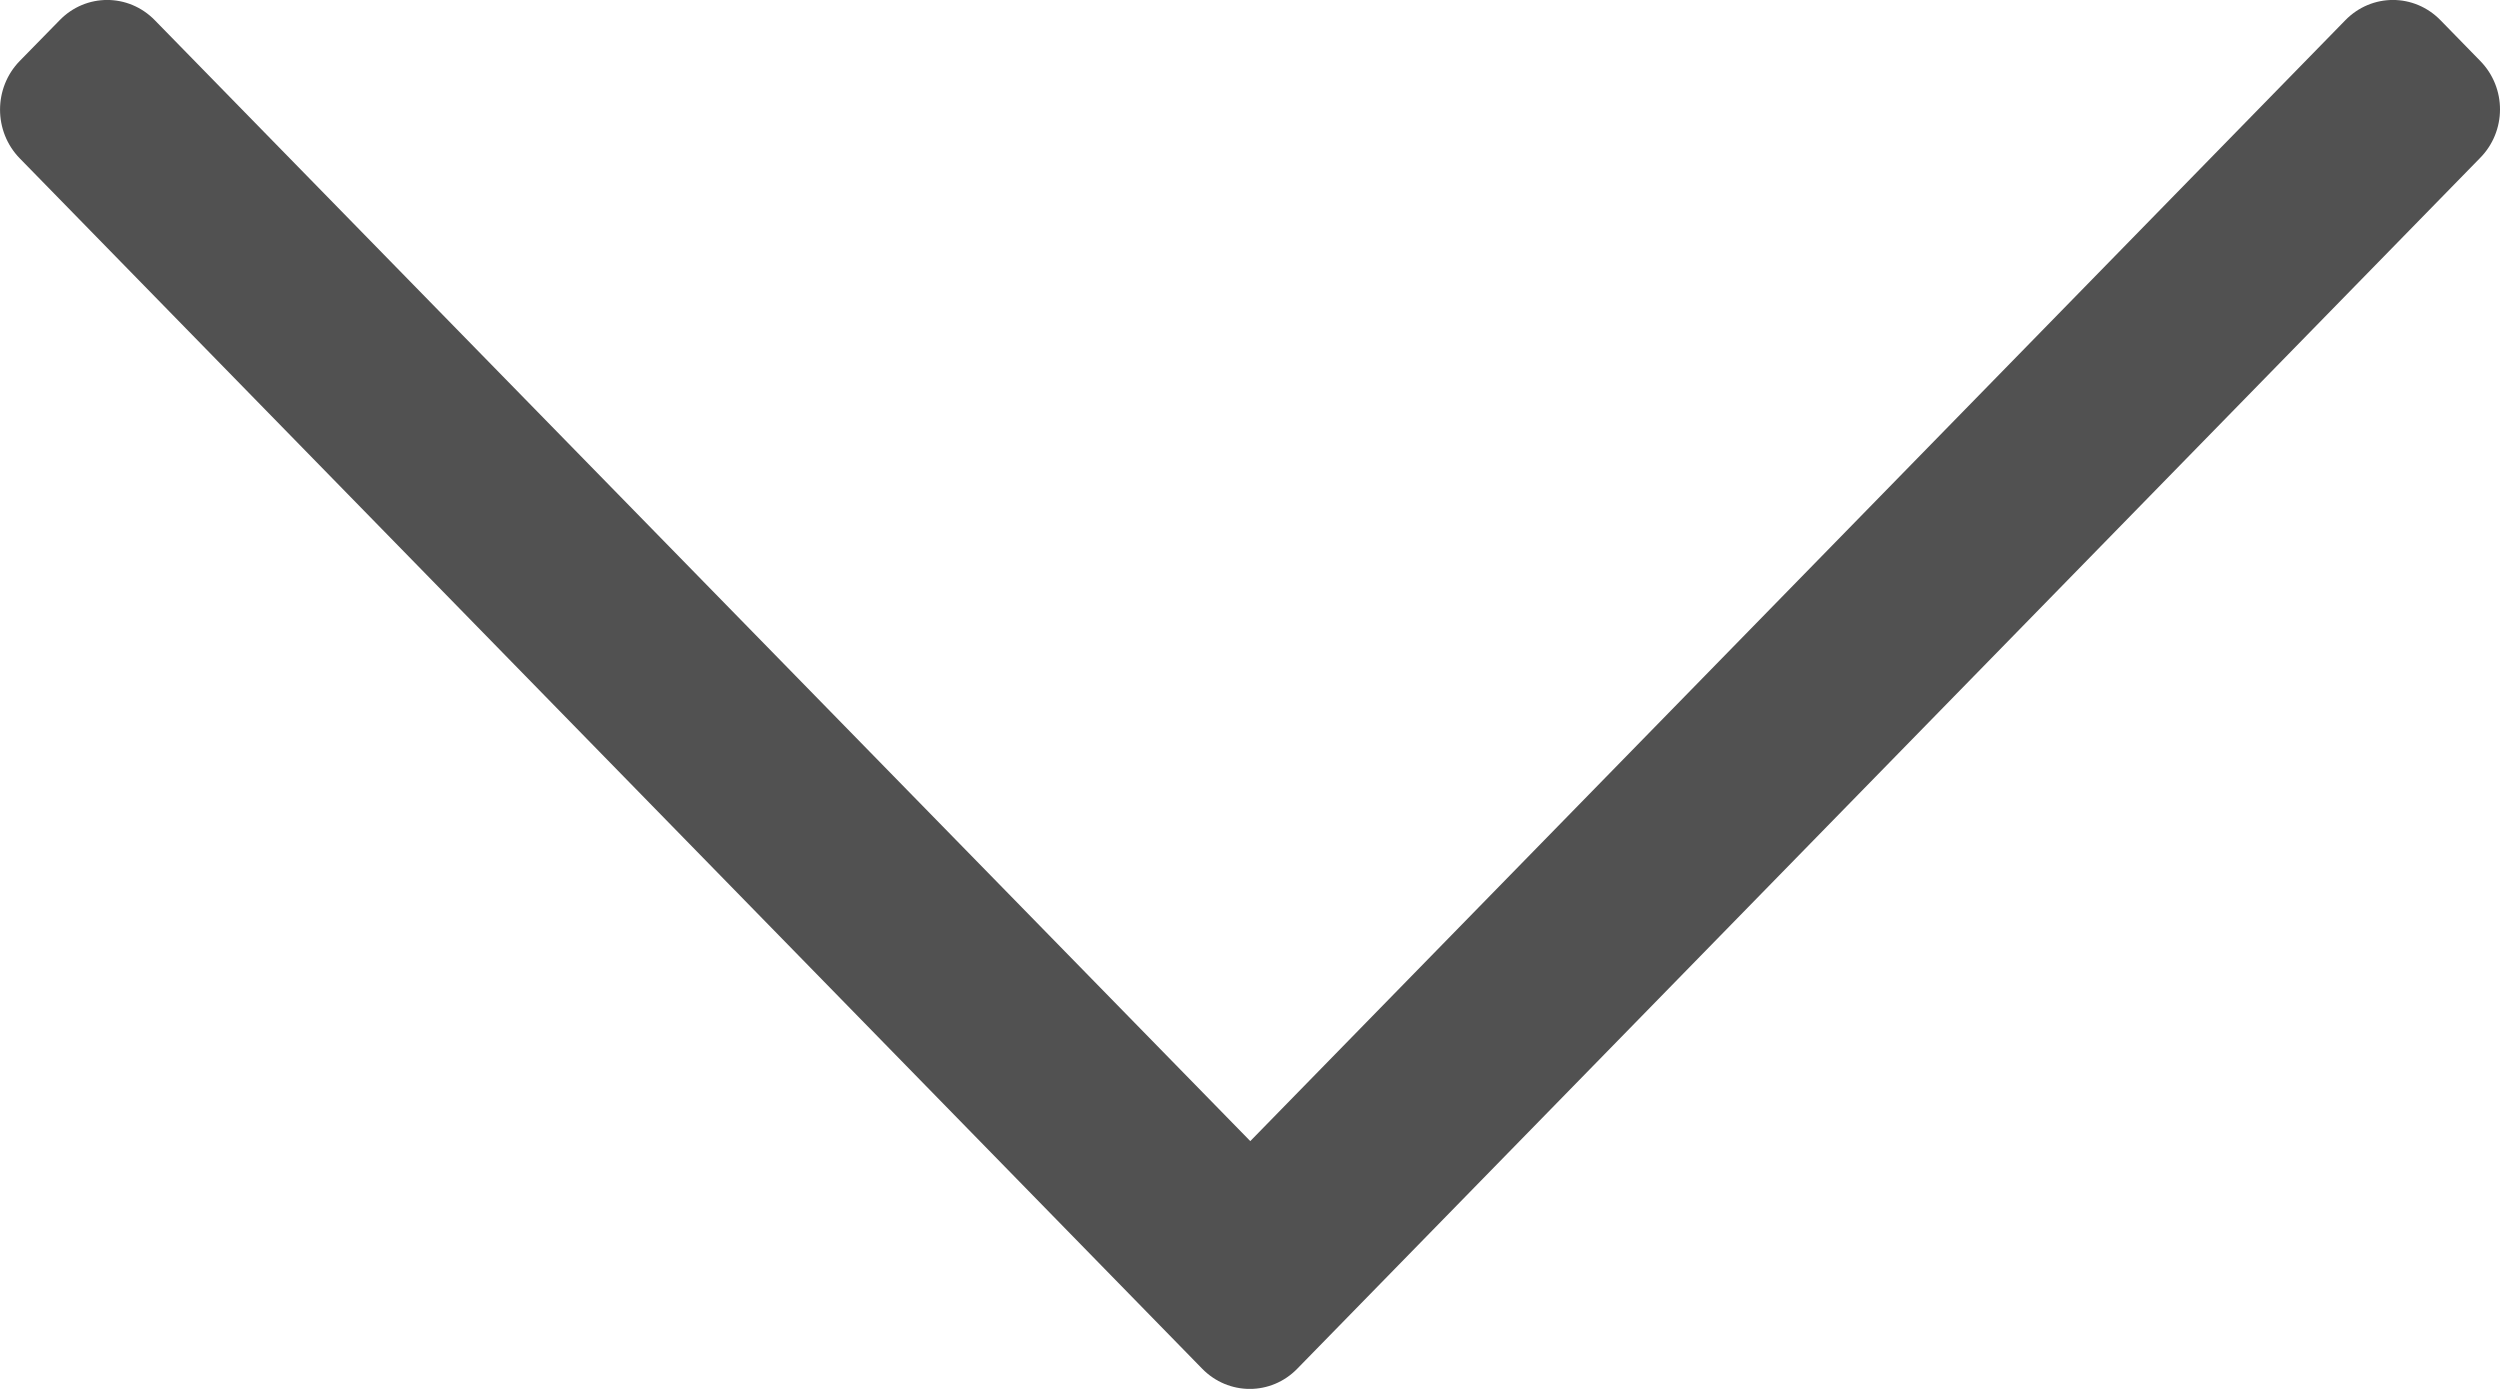 <svg width="18px" height="10px" viewBox="0 0 18 10" version="1.1" xmlns="http://www.w3.org/2000/svg" xmlns:xlink="http://www.w3.org/1999/xlink">
	<path d="M9.341,9.854 L17.854,1.14 C18.048,0.946 18.048,0.633 17.858,0.439 L17.572,0.146 C17.382,-0.049 17.076,-0.049 16.886,0.146 L9.002,8.216 L1.115,0.146 C0.925,-0.049 0.618,-0.049 0.429,0.146 L0.142,0.439 C-0.047,0.633 -0.047,0.946 0.142,1.14 L8.655,9.854 C8.845,10.049 9.152,10.049 9.341,9.854 Z" fill="#515151"></path>
</svg>